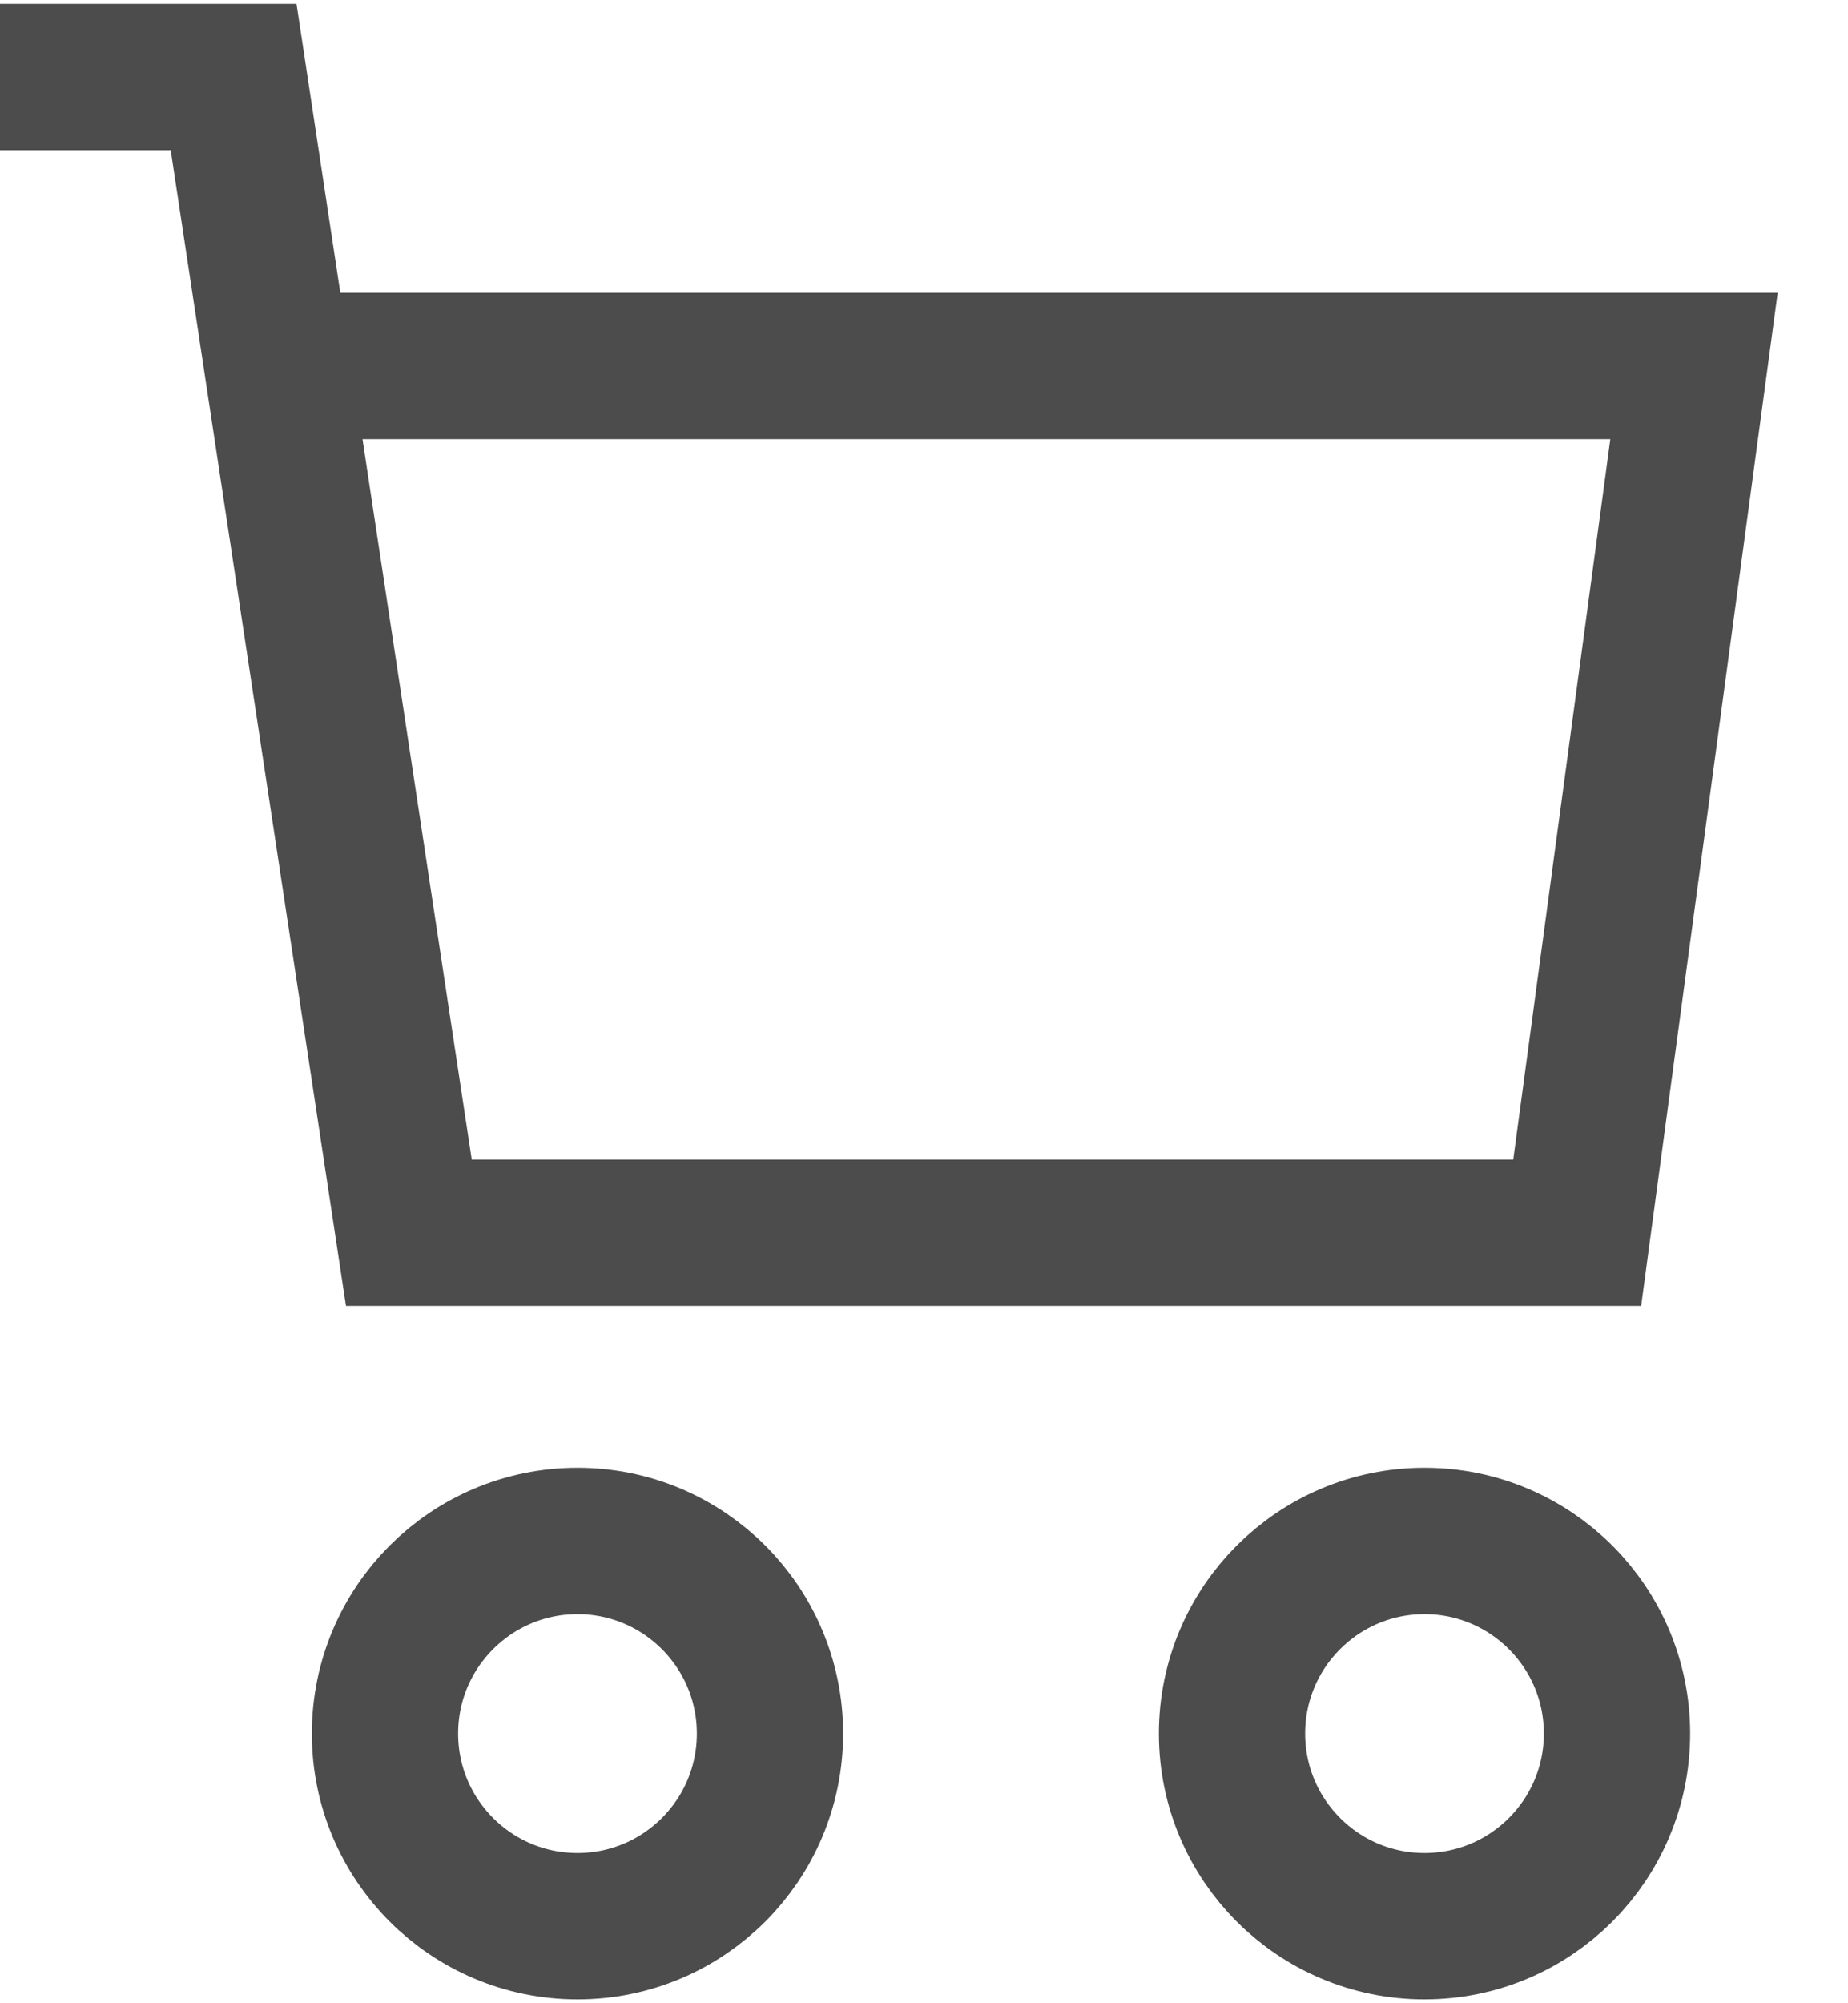 <?xml version="1.0" encoding="UTF-8"?>
<svg width="24px" height="26px" viewBox="0 0 24 26" version="1.1" xmlns="http://www.w3.org/2000/svg" xmlns:xlink="http://www.w3.org/1999/xlink">
    <!-- Generator: Sketch 56.3 (81716) - https://sketch.com -->
    <title>Cart icon</title>
    <desc>Created with Sketch.</desc>
    <g id="Home-Page" stroke="none" stroke-width="1" fill="none" fill-rule="evenodd" opacity="0.7">
        <g id="Home-Page-4.1" transform="translate(-1070, -85)" stroke="#000000" stroke-width="1.9">
            <g id="Group-32" transform="translate(0, 24)">
                <g id="Header" transform="translate(174, 0)">
                    <g id="Cart-icon" transform="translate(896, 62)">
                        <circle id="Oval" stroke-linecap="square" cx="7.5" cy="21.5" r="2.5"></circle>
                        <circle id="Oval" stroke-linecap="square" cx="18.5" cy="21.5" r="2.5"></circle>
                        <polyline id="Shape" points="3.641 3.75 22 3.75 20.483 15 5.31 15 3.034 0 0 0"></polyline>
                    </g>
                </g>
            </g>
        </g>
    </g>
</svg>